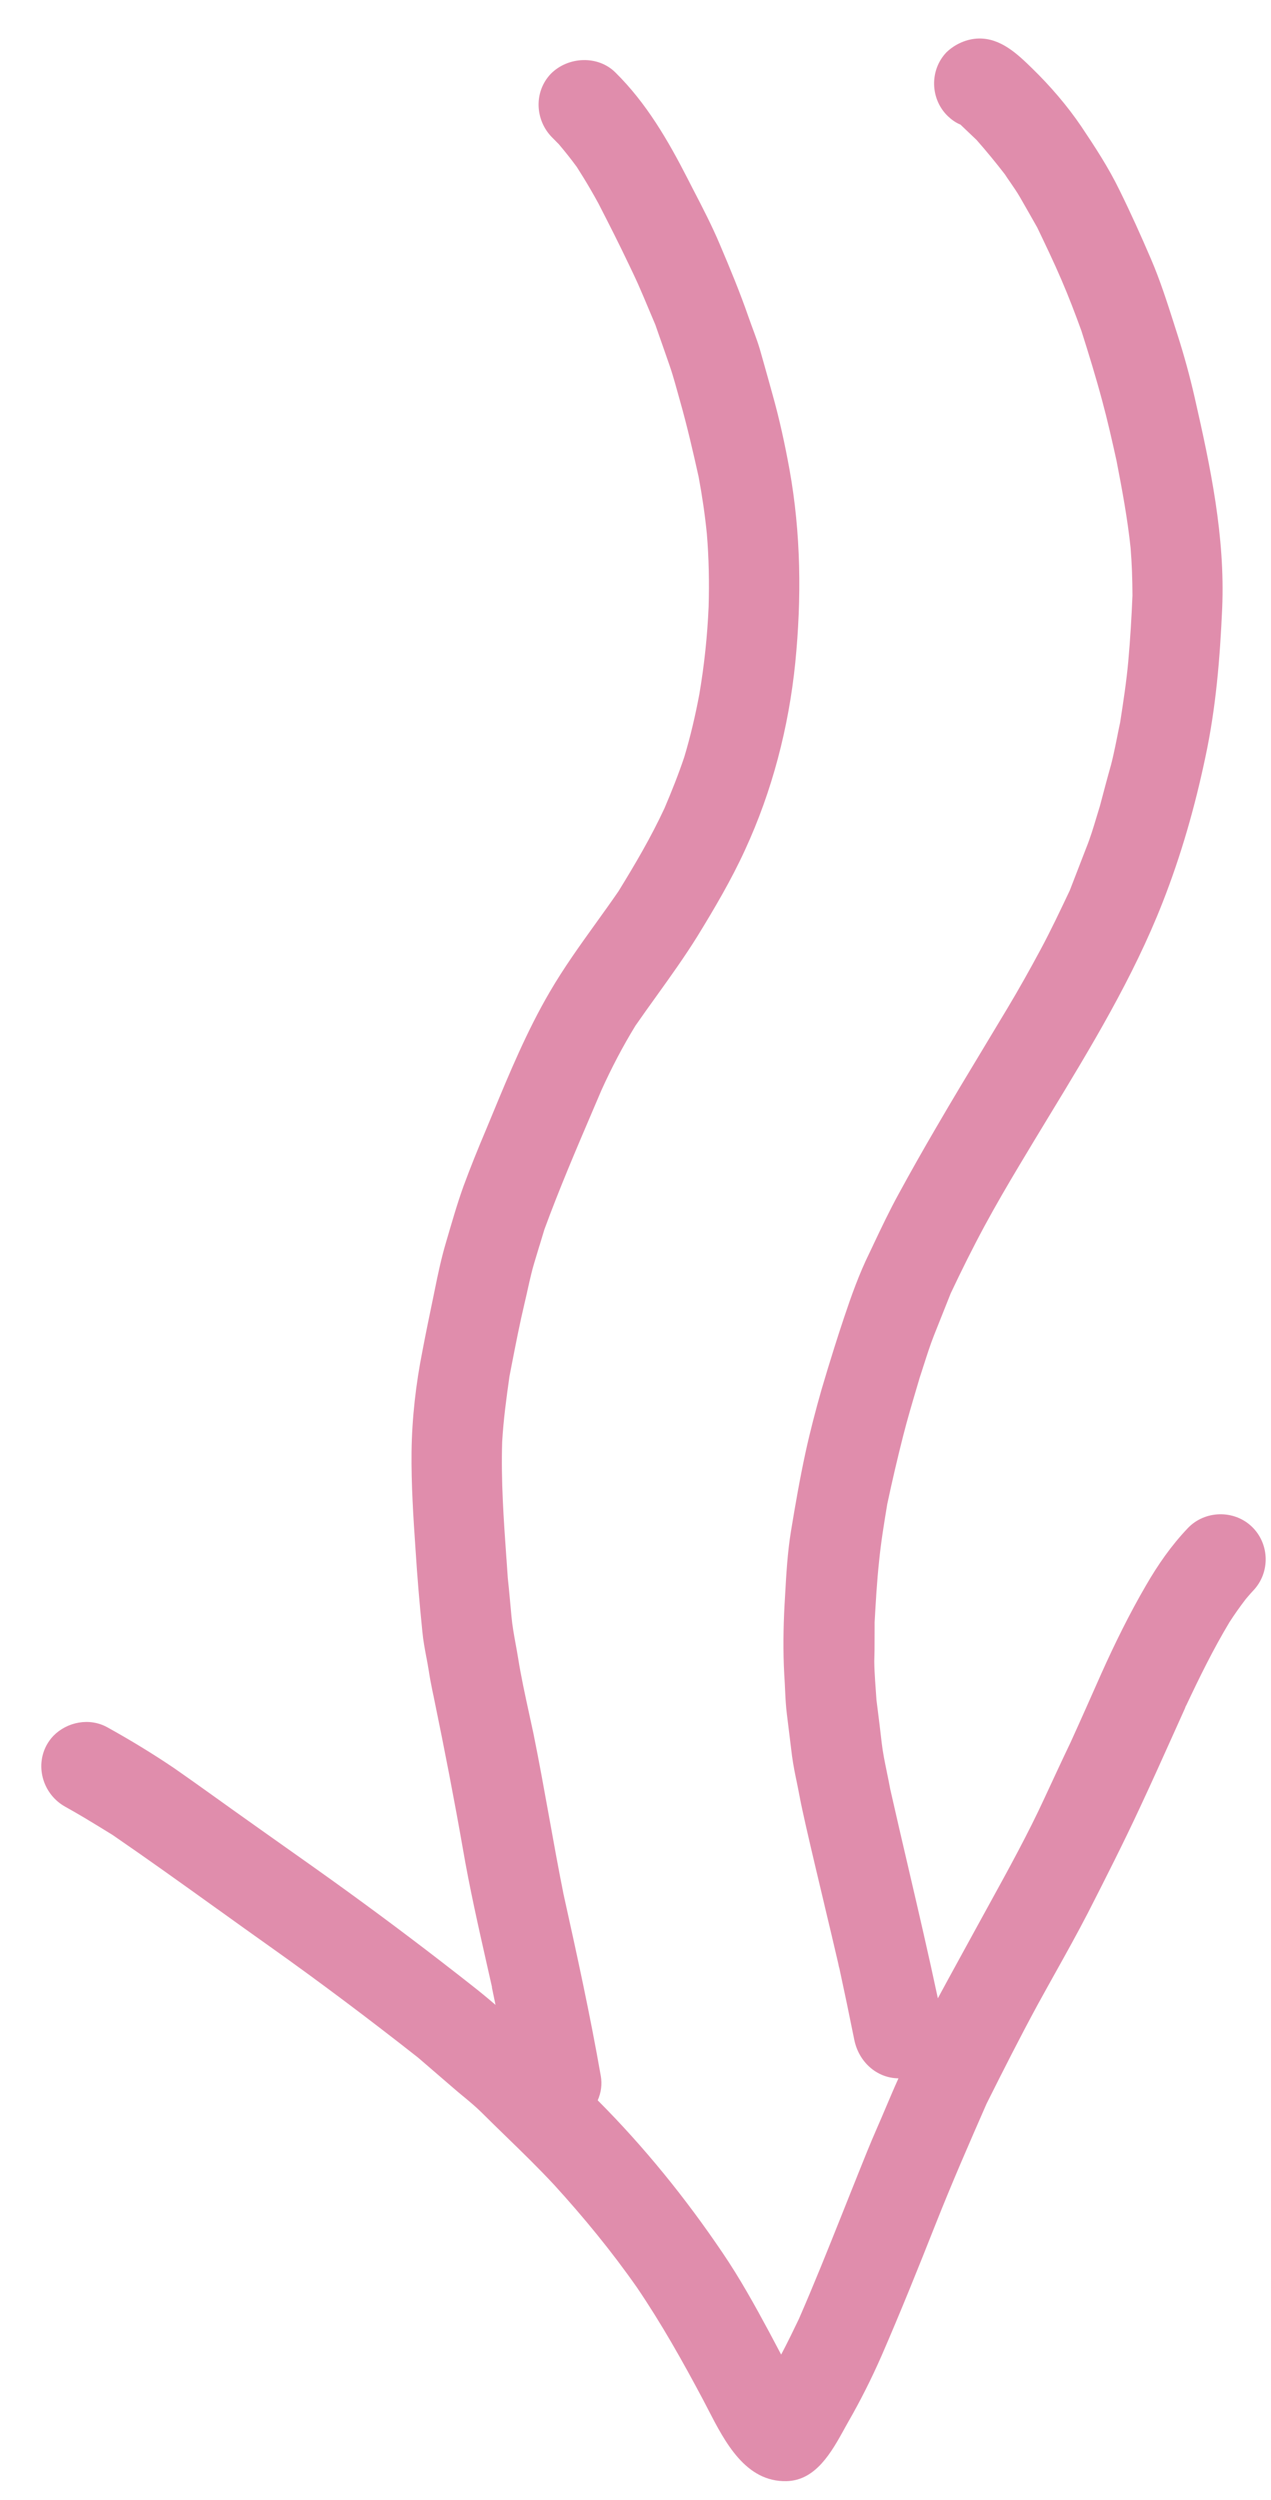 <svg width="30" height="59" viewBox="0 0 30 59" fill="none" xmlns="http://www.w3.org/2000/svg">
<path d="M2.535 40.768C3.079 41.07 3.607 41.39 4.123 41.74C4.424 41.949 4.721 42.162 5.018 42.374C5.167 42.481 5.315 42.587 5.464 42.693C5.849 42.968 6.235 43.241 6.622 43.515L6.626 43.518C7.16 43.895 7.694 44.272 8.224 44.657C9.214 45.375 10.187 46.111 11.148 46.868C11.334 47.013 11.516 47.164 11.696 47.319C11.668 47.179 11.639 47.039 11.609 46.899L11.614 46.904C11.574 46.725 11.534 46.547 11.493 46.369C11.288 45.458 11.082 44.548 10.925 43.632C10.722 42.472 10.498 41.318 10.261 40.167L10.246 40.093L10.23 40.014L10.228 40.007C10.22 39.969 10.212 39.931 10.204 39.893C10.175 39.748 10.146 39.603 10.124 39.454C10.107 39.344 10.086 39.234 10.066 39.124L10.065 39.123C10.027 38.919 9.988 38.714 9.969 38.507C9.903 37.86 9.849 37.218 9.808 36.57C9.755 35.804 9.706 35.033 9.714 34.265C9.724 33.467 9.816 32.663 9.972 31.879C10.048 31.477 10.13 31.081 10.213 30.68L10.214 30.677L10.261 30.447C10.337 30.07 10.418 29.689 10.528 29.319C10.658 28.877 10.784 28.43 10.94 27.996C11.104 27.552 11.281 27.113 11.467 26.674C11.517 26.552 11.568 26.431 11.618 26.31C12.025 25.326 12.435 24.337 12.975 23.413C13.305 22.846 13.689 22.311 14.071 21.78C14.249 21.532 14.426 21.286 14.598 21.036C14.992 20.396 15.369 19.755 15.685 19.074C15.854 18.677 16.015 18.273 16.151 17.868C16.297 17.383 16.413 16.885 16.507 16.384C16.623 15.703 16.696 15.015 16.726 14.319C16.742 13.743 16.732 13.167 16.684 12.597C16.639 12.146 16.573 11.7 16.49 11.254C16.356 10.651 16.218 10.053 16.05 9.46C15.971 9.185 15.9 8.901 15.804 8.626C15.749 8.465 15.693 8.305 15.637 8.146C15.581 7.986 15.524 7.827 15.469 7.666C15.442 7.602 15.415 7.538 15.388 7.474C15.366 7.422 15.344 7.37 15.322 7.318C15.238 7.117 15.154 6.917 15.066 6.718C15.028 6.634 14.99 6.55 14.95 6.466C14.921 6.403 14.891 6.34 14.86 6.277C14.622 5.775 14.376 5.291 14.125 4.802C14.065 4.692 14.004 4.583 13.941 4.475C13.836 4.294 13.727 4.116 13.614 3.94C13.477 3.752 13.336 3.576 13.187 3.4C13.134 3.35 13.091 3.3 13.038 3.25C12.627 2.842 12.594 2.169 13.002 1.741C13.41 1.331 14.113 1.301 14.524 1.709C15.258 2.433 15.765 3.308 16.231 4.218C16.276 4.306 16.321 4.394 16.366 4.482L16.367 4.483L16.369 4.487C16.586 4.906 16.806 5.331 16.989 5.765C17.233 6.339 17.468 6.905 17.67 7.489C17.757 7.739 17.857 7.983 17.931 8.229C17.961 8.335 17.991 8.441 18.021 8.546L18.023 8.553C18.094 8.806 18.165 9.057 18.234 9.309C18.398 9.89 18.527 10.488 18.635 11.082C18.906 12.59 18.922 14.121 18.771 15.643C18.616 17.169 18.226 18.671 17.585 20.06C17.261 20.767 16.868 21.434 16.462 22.096C16.161 22.58 15.829 23.043 15.497 23.506C15.329 23.739 15.162 23.973 14.998 24.209C14.699 24.698 14.434 25.203 14.195 25.733L14.002 26.185C13.601 27.123 13.201 28.059 12.85 29.016C12.814 29.136 12.777 29.256 12.741 29.376L12.727 29.419C12.687 29.549 12.648 29.68 12.609 29.811C12.583 29.896 12.56 29.983 12.539 30.07C12.483 30.296 12.437 30.526 12.384 30.746C12.269 31.23 12.172 31.727 12.076 32.222L12.025 32.486C11.952 33 11.883 33.509 11.853 34.03C11.824 34.953 11.889 35.874 11.954 36.792L11.955 36.797C11.966 36.947 11.976 37.097 11.986 37.247C12.019 37.545 12.043 37.843 12.072 38.145C12.091 38.36 12.13 38.576 12.169 38.791C12.19 38.903 12.21 39.015 12.228 39.126C12.298 39.567 12.394 40.005 12.489 40.443C12.524 40.6 12.558 40.756 12.591 40.913C12.723 41.564 12.841 42.219 12.959 42.873C13.069 43.485 13.179 44.097 13.301 44.705C13.617 46.13 13.928 47.551 14.18 48.991C14.217 49.193 14.187 49.393 14.108 49.571C15.208 50.674 16.188 51.886 17.058 53.174C17.46 53.766 17.812 54.401 18.152 55.033C18.246 55.214 18.344 55.391 18.438 55.572C18.585 55.295 18.723 55.01 18.857 54.73C19.21 53.922 19.535 53.108 19.861 52.292C19.938 52.098 20.015 51.904 20.093 51.71C20.142 51.59 20.19 51.469 20.238 51.348L20.238 51.347C20.389 50.969 20.539 50.593 20.701 50.224C20.769 50.069 20.835 49.914 20.901 49.758C21.001 49.522 21.101 49.286 21.207 49.052C20.69 49.047 20.27 48.66 20.165 48.147C20.049 47.57 19.928 46.989 19.803 46.412C19.806 46.422 19.807 46.432 19.808 46.441L19.81 46.454L19.811 46.457C19.809 46.447 19.806 46.438 19.804 46.429C19.8 46.415 19.797 46.401 19.794 46.386C19.794 46.386 19.794 46.383 19.793 46.38C19.793 46.378 19.791 46.375 19.79 46.373L19.794 46.378C19.686 45.911 19.575 45.444 19.463 44.976L19.459 44.957C19.312 44.34 19.165 43.723 19.024 43.104C18.971 42.862 18.915 42.624 18.87 42.382C18.851 42.278 18.829 42.173 18.808 42.068C18.788 41.973 18.768 41.877 18.75 41.782C18.729 41.668 18.709 41.554 18.694 41.44C18.687 41.386 18.68 41.332 18.674 41.278L18.666 41.214C18.655 41.124 18.644 41.034 18.633 40.944C18.613 40.779 18.593 40.615 18.572 40.449C18.562 40.365 18.554 40.281 18.548 40.197C18.543 40.122 18.538 40.047 18.535 39.972C18.532 39.924 18.53 39.876 18.528 39.827L18.523 39.721C18.519 39.652 18.515 39.584 18.511 39.516C18.481 38.971 18.489 38.421 18.518 37.874C18.522 37.807 18.526 37.74 18.53 37.672L18.53 37.671C18.558 37.161 18.587 36.646 18.669 36.143C18.773 35.509 18.881 34.888 19.016 34.267C19.123 33.778 19.252 33.284 19.39 32.799C19.488 32.468 19.587 32.139 19.691 31.811C19.766 31.571 19.844 31.332 19.924 31.093C20.095 30.581 20.279 30.065 20.519 29.577L20.607 29.392L20.608 29.389C20.801 28.981 20.995 28.572 21.214 28.174C21.5 27.647 21.795 27.128 22.098 26.609C22.47 25.969 22.852 25.335 23.235 24.701C23.416 24.399 23.598 24.098 23.779 23.796C24.049 23.346 24.307 22.884 24.556 22.421C24.805 21.959 25.024 21.493 25.247 21.023L25.25 21.017C25.381 20.678 25.513 20.34 25.641 20.006C25.734 19.775 25.808 19.532 25.88 19.291L25.881 19.288C25.908 19.198 25.935 19.11 25.962 19.022C26.048 18.696 26.134 18.37 26.225 18.048C26.246 17.967 26.265 17.886 26.283 17.805C26.312 17.677 26.338 17.547 26.364 17.418L26.379 17.343L26.389 17.291C26.399 17.245 26.408 17.198 26.418 17.151C26.425 17.118 26.432 17.086 26.439 17.053C26.513 16.573 26.587 16.094 26.631 15.611C26.678 15.089 26.708 14.577 26.73 14.056C26.729 13.681 26.716 13.302 26.686 12.931C26.613 12.238 26.486 11.558 26.354 10.875C26.249 10.4 26.144 9.933 26.017 9.463C25.867 8.903 25.701 8.362 25.526 7.811C25.379 7.405 25.224 7 25.053 6.603C24.872 6.181 24.679 5.78 24.481 5.367C24.415 5.249 24.347 5.13 24.279 5.011L24.199 4.871C24.158 4.799 24.117 4.727 24.076 4.656C24.005 4.533 23.922 4.413 23.84 4.294C23.82 4.265 23.799 4.235 23.779 4.206C23.758 4.175 23.738 4.145 23.718 4.114C23.502 3.834 23.282 3.566 23.05 3.303L22.67 2.941C22.562 2.897 22.462 2.827 22.375 2.744C21.956 2.344 21.935 1.658 22.339 1.235C22.539 1.042 22.817 0.916 23.099 0.909C23.619 0.897 24.016 1.275 24.361 1.612C24.789 2.029 25.188 2.492 25.524 2.987C25.847 3.47 26.166 3.957 26.422 4.484C26.686 5.019 26.93 5.56 27.165 6.108C27.381 6.61 27.549 7.136 27.716 7.658L27.716 7.66L27.717 7.663L27.776 7.847L27.792 7.897C27.949 8.388 28.085 8.884 28.199 9.385C28.572 11.022 28.918 12.66 28.848 14.351C28.796 15.533 28.7 16.708 28.451 17.87C28.206 19.036 27.88 20.183 27.442 21.298C26.747 23.073 25.751 24.713 24.76 26.344L24.758 26.347L24.756 26.349L24.756 26.35C24.523 26.735 24.289 27.119 24.06 27.504C23.777 27.976 23.503 28.448 23.241 28.931C22.956 29.459 22.695 29.985 22.44 30.525C22.307 30.856 22.178 31.183 22.046 31.515C21.955 31.746 21.88 31.982 21.804 32.219L21.803 32.22C21.772 32.319 21.74 32.419 21.707 32.517L21.685 32.593L21.634 32.765C21.524 33.137 21.414 33.508 21.318 33.887C21.182 34.423 21.058 34.955 20.943 35.495C20.869 35.941 20.794 36.395 20.75 36.844C20.698 37.326 20.671 37.807 20.644 38.289L20.644 38.292L20.644 38.401L20.643 38.651C20.643 38.745 20.643 38.838 20.642 38.931C20.642 38.968 20.641 39.006 20.64 39.043C20.639 39.098 20.638 39.154 20.636 39.209C20.639 39.512 20.668 39.822 20.688 40.125C20.699 40.212 20.71 40.3 20.721 40.387C20.735 40.5 20.749 40.612 20.763 40.725C20.779 40.861 20.795 40.997 20.811 41.133C20.838 41.366 20.886 41.598 20.934 41.829L20.934 41.831C20.961 41.962 20.988 42.093 21.012 42.224C21.152 42.846 21.297 43.467 21.442 44.089L21.443 44.094C21.681 45.116 21.919 46.138 22.137 47.164C22.159 47.123 22.181 47.081 22.203 47.04C22.328 46.808 22.455 46.577 22.582 46.345C22.732 46.073 22.882 45.799 23.032 45.523C23.142 45.322 23.252 45.121 23.363 44.92C23.812 44.103 24.261 43.288 24.651 42.443C24.858 41.999 25.06 41.559 25.271 41.119C25.515 40.584 25.753 40.045 25.992 39.506C26.311 38.795 26.657 38.091 27.05 37.417C27.329 36.932 27.65 36.472 28.037 36.066C28.436 35.647 29.122 35.626 29.546 36.03C29.969 36.433 29.986 37.115 29.582 37.539C29.532 37.592 29.489 37.641 29.447 37.691L29.413 37.731L29.396 37.752C29.263 37.926 29.14 38.1 29.02 38.286C28.635 38.927 28.31 39.591 27.993 40.264L27.993 40.256C27.991 40.262 27.989 40.267 27.987 40.271L27.985 40.276C27.983 40.279 27.982 40.282 27.981 40.286C27.98 40.287 27.979 40.288 27.979 40.289C27.979 40.29 27.979 40.291 27.979 40.292C27.979 40.294 27.979 40.297 27.977 40.299C27.973 40.312 27.969 40.316 27.965 40.329C27.877 40.524 27.789 40.719 27.702 40.914C27.438 41.501 27.175 42.087 26.904 42.666C26.515 43.503 26.099 44.323 25.676 45.152C25.429 45.63 25.165 46.103 24.902 46.575C24.833 46.7 24.763 46.824 24.694 46.949C24.627 47.069 24.561 47.189 24.495 47.309C24.075 48.083 23.68 48.864 23.285 49.654C22.873 50.594 22.465 51.529 22.087 52.485C21.673 53.532 21.254 54.574 20.806 55.604C20.571 56.139 20.311 56.657 20.02 57.163C19.992 57.213 19.963 57.266 19.933 57.319L19.933 57.32C19.625 57.877 19.257 58.542 18.565 58.559C17.599 58.582 17.111 57.636 16.715 56.869C16.674 56.79 16.635 56.714 16.596 56.64C16.113 55.73 15.609 54.834 15.03 53.982C14.434 53.131 13.775 52.328 13.074 51.56C12.709 51.168 12.324 50.793 11.938 50.418C11.745 50.23 11.552 50.043 11.361 49.852C11.227 49.72 11.08 49.598 10.933 49.476L10.932 49.476C10.849 49.407 10.766 49.338 10.685 49.267C10.411 49.031 10.137 48.794 9.867 48.562C8.715 47.656 7.546 46.776 6.353 45.93C5.942 45.639 5.533 45.345 5.125 45.052L5.124 45.052C4.306 44.465 3.488 43.878 2.656 43.307C2.434 43.17 2.214 43.035 1.992 42.902C1.841 42.813 1.689 42.724 1.535 42.639C1.029 42.356 0.821 41.709 1.099 41.19C1.144 41.108 1.197 41.035 1.26 40.969C1.58 40.641 2.111 40.531 2.535 40.768Z" fill="#E08DAC"/>
</svg>
